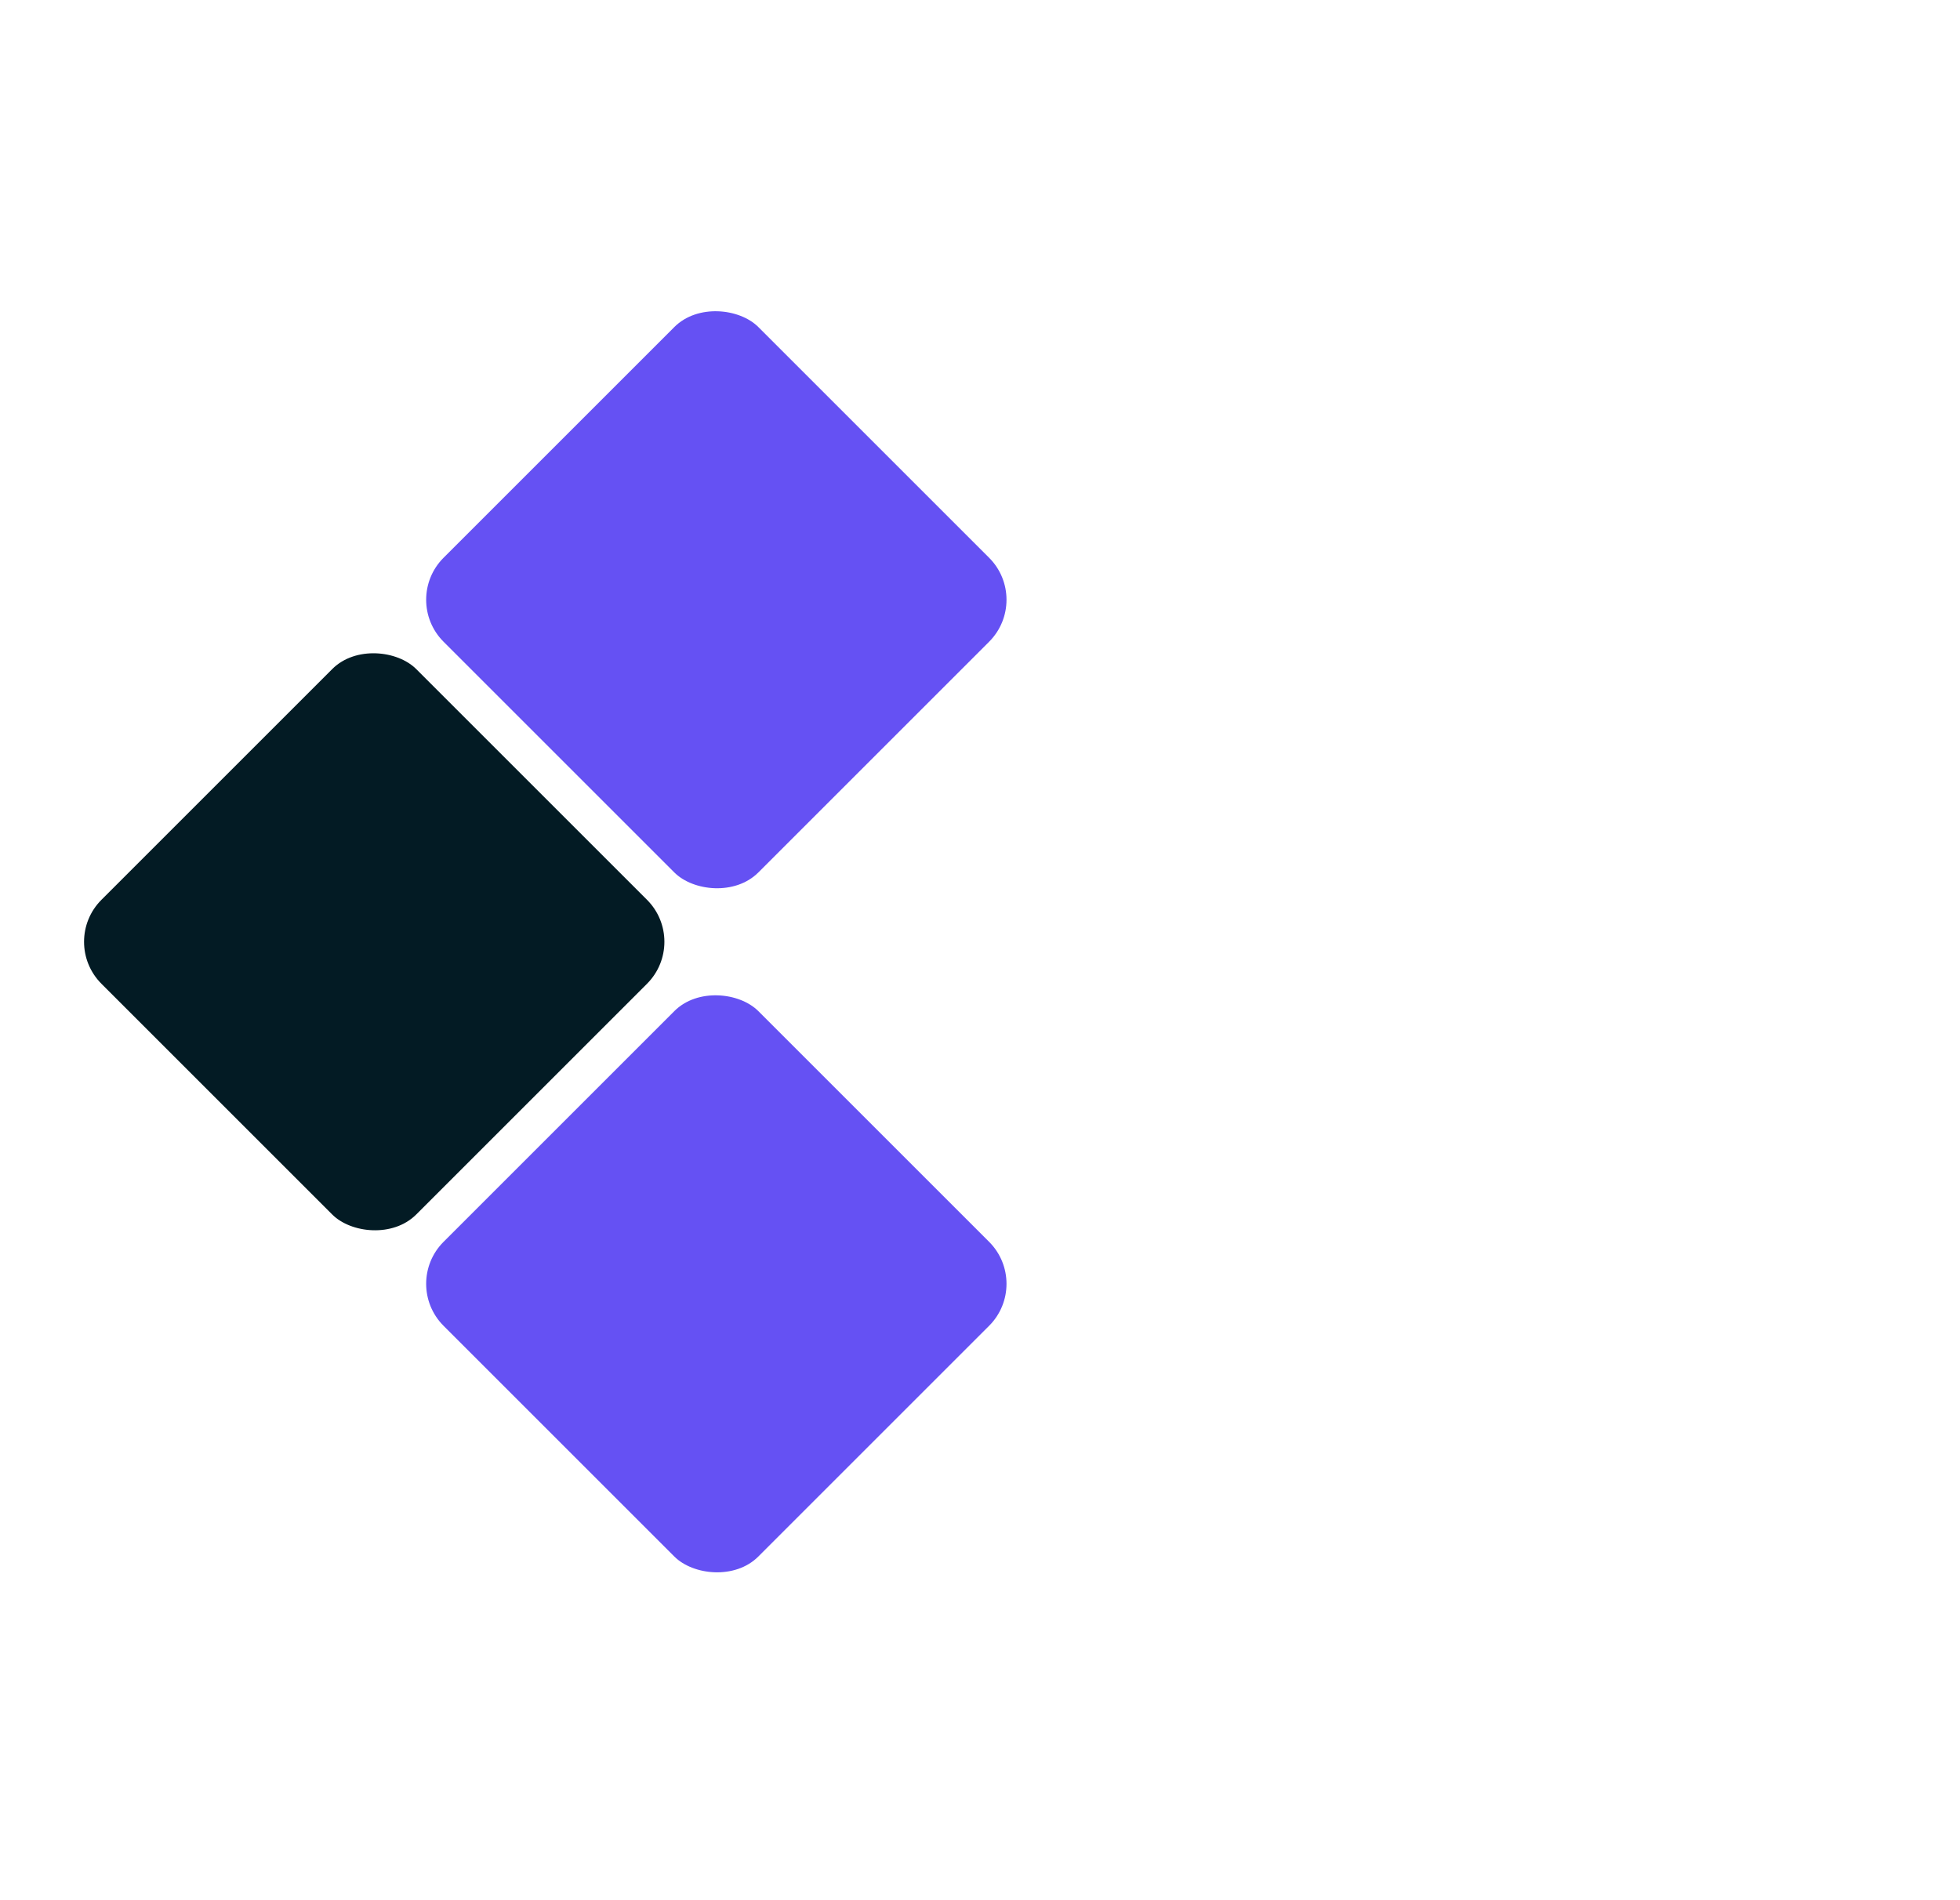 <svg width="33" height="32" viewBox="0 0 33 32" fill="none" xmlns="http://www.w3.org/2000/svg">
<rect x="1.001" y="15.86" width="7.495" height="7.495" rx="1" transform="rotate(-45 1.001 15.86)" fill="#031B24"/>
<rect x="6.761" y="10.1" width="7.495" height="7.495" rx="1" transform="rotate(-45 6.761 10.1)" fill="#6551F3"/>
<rect x="6.761" y="21.62" width="7.495" height="7.495" rx="1" transform="rotate(-45 6.761 21.62)" fill="#6551F3"/>
</svg>
